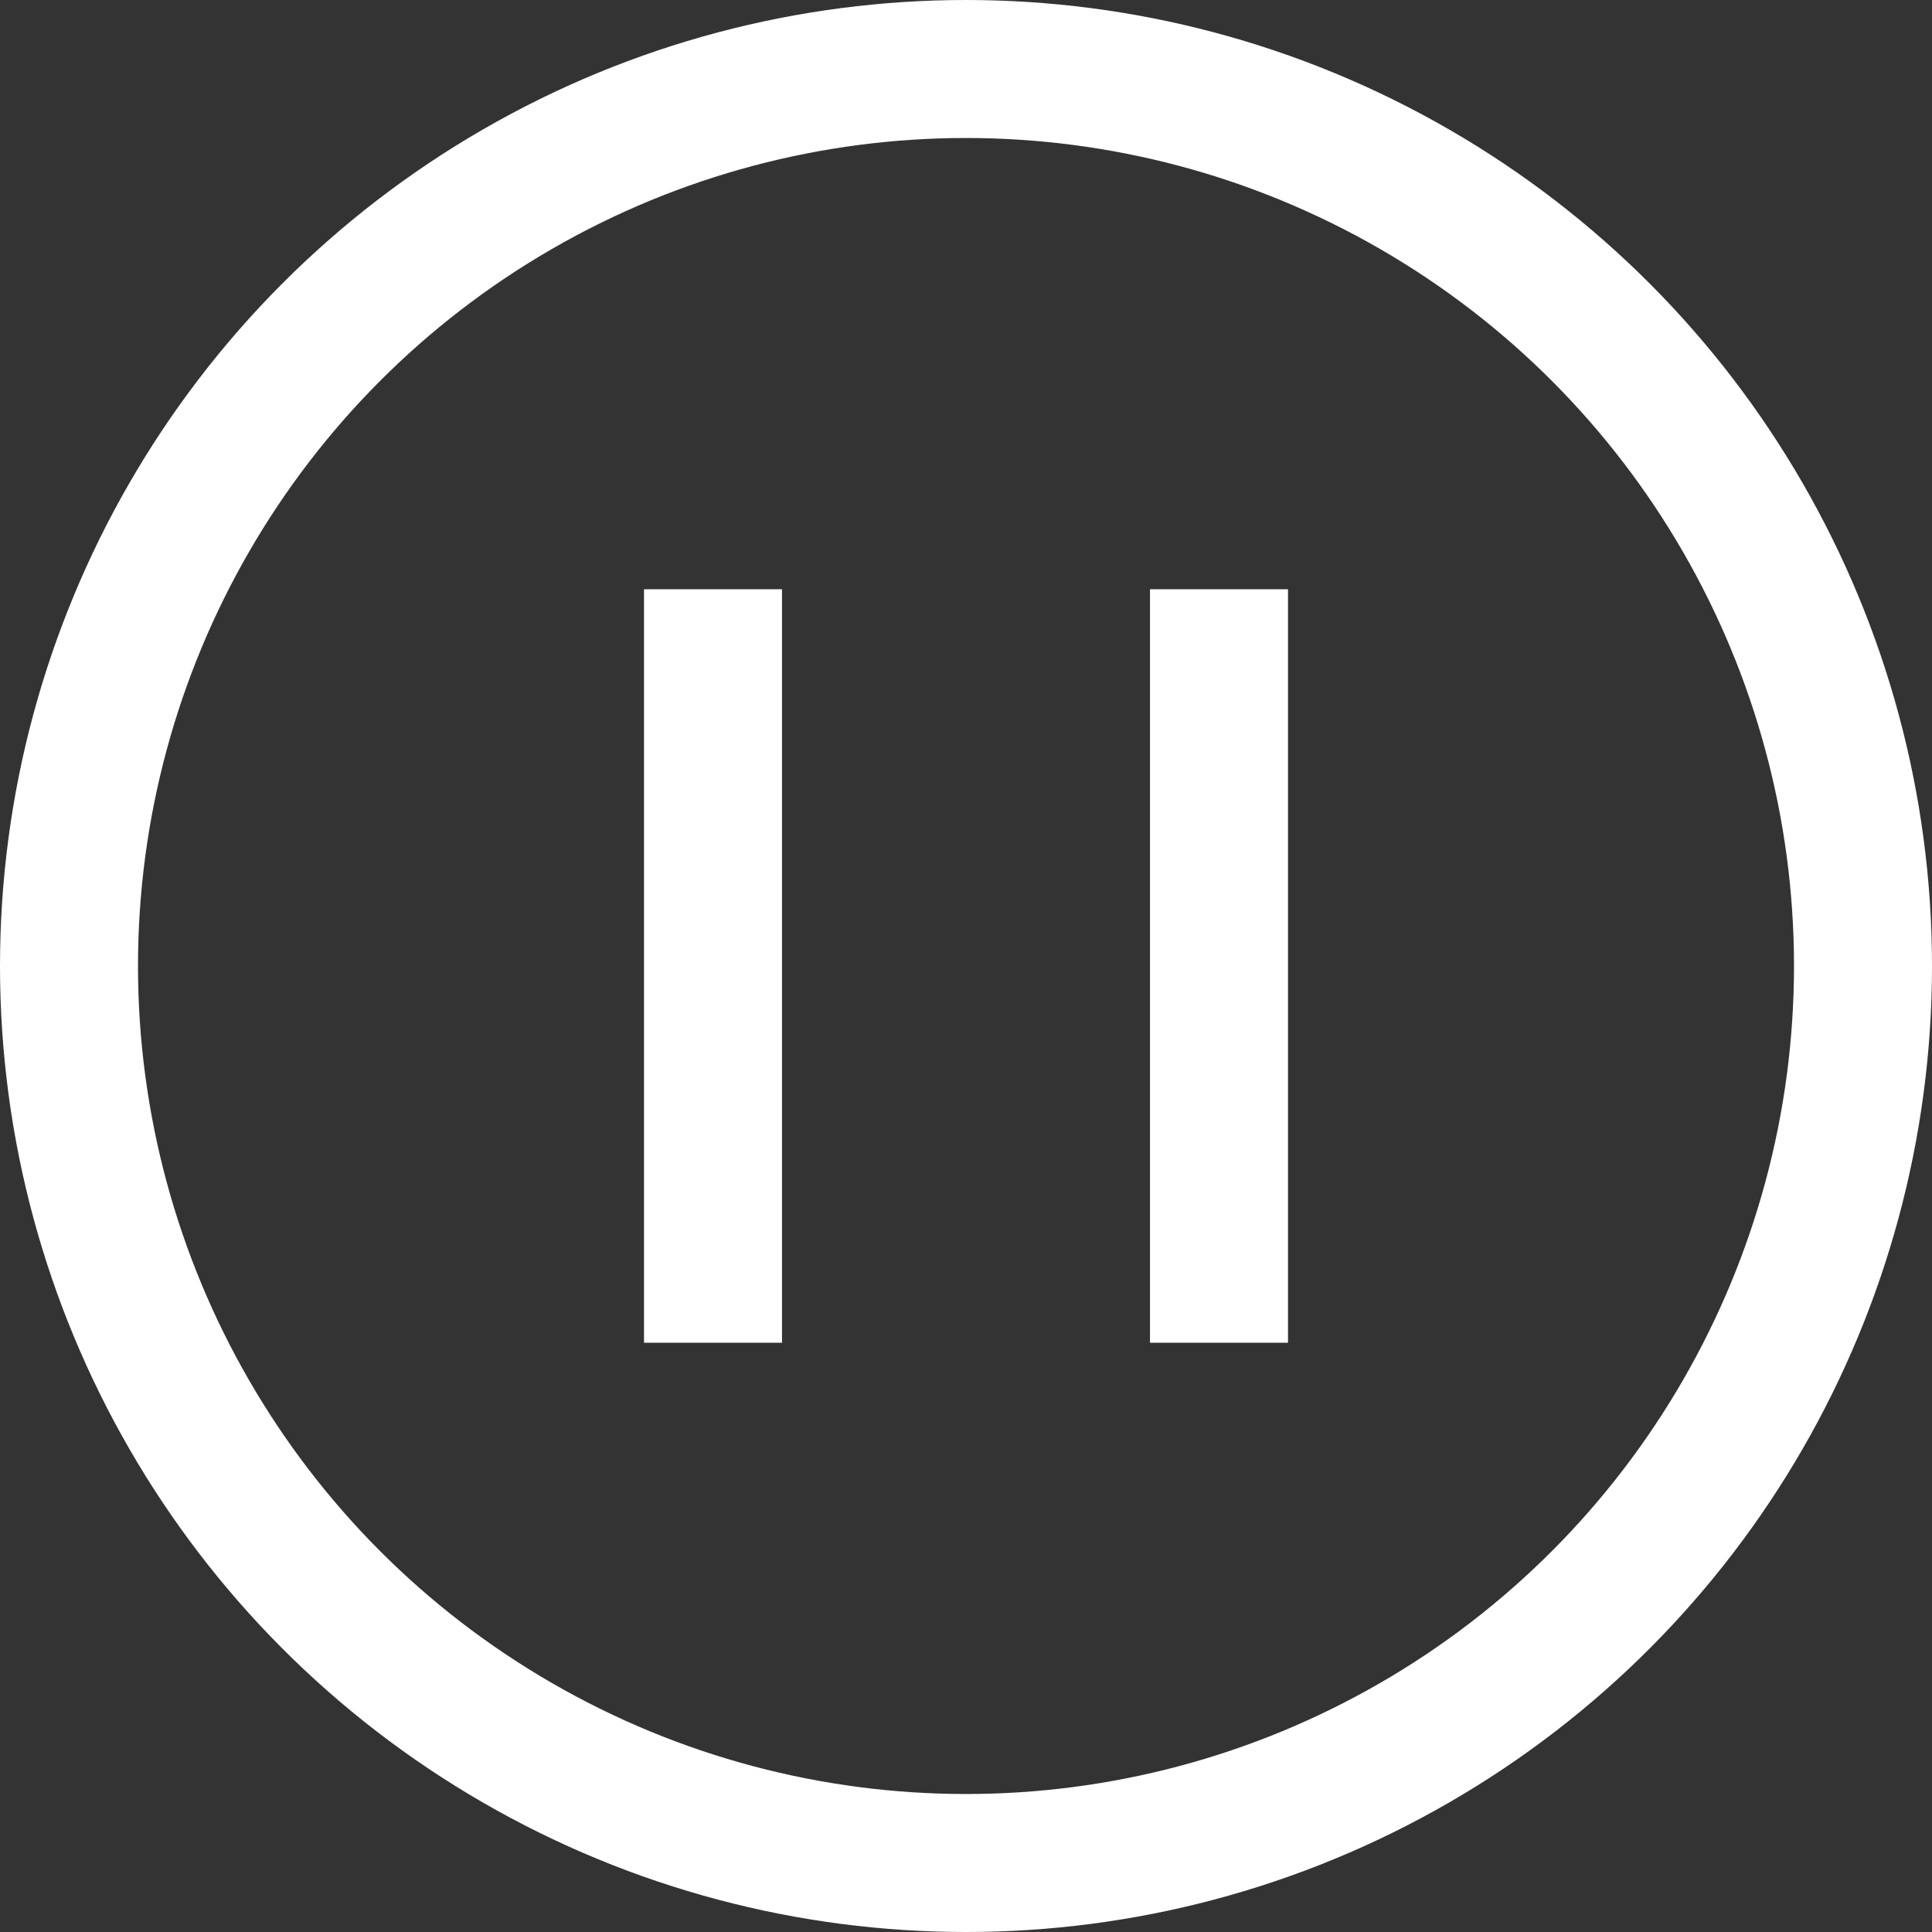<svg xmlns="http://www.w3.org/2000/svg" width="42" height="42" viewBox="0 0 42 42">
  <rect x="0" y="0" width="42" height="42" fill="#333333" stroke="none"/>
  <g id="组_47264" data-name="组 47264" transform="translate(-469 -7101)">
    <g id="椭圆_622" data-name="椭圆 622" transform="translate(469 7101)" fill="none" stroke="#fff" stroke-width="3">
      <circle cx="21" cy="21" r="21" stroke="none"/>
      <circle cx="21" cy="21" r="19.5" fill="none"/>
    </g>
    <path id="路径_3746" data-name="路径 3746" d="M483.036,7130.214h-3v-16.38h3Z" transform="translate(2.964 -0.024)" fill="#fff"/>
    <path id="路径_3747" data-name="路径 3747" d="M483.036,7130.214h-3v-16.38h3Z" transform="translate(13.964 -0.024)" fill="#fff"/>
  </g>
</svg>